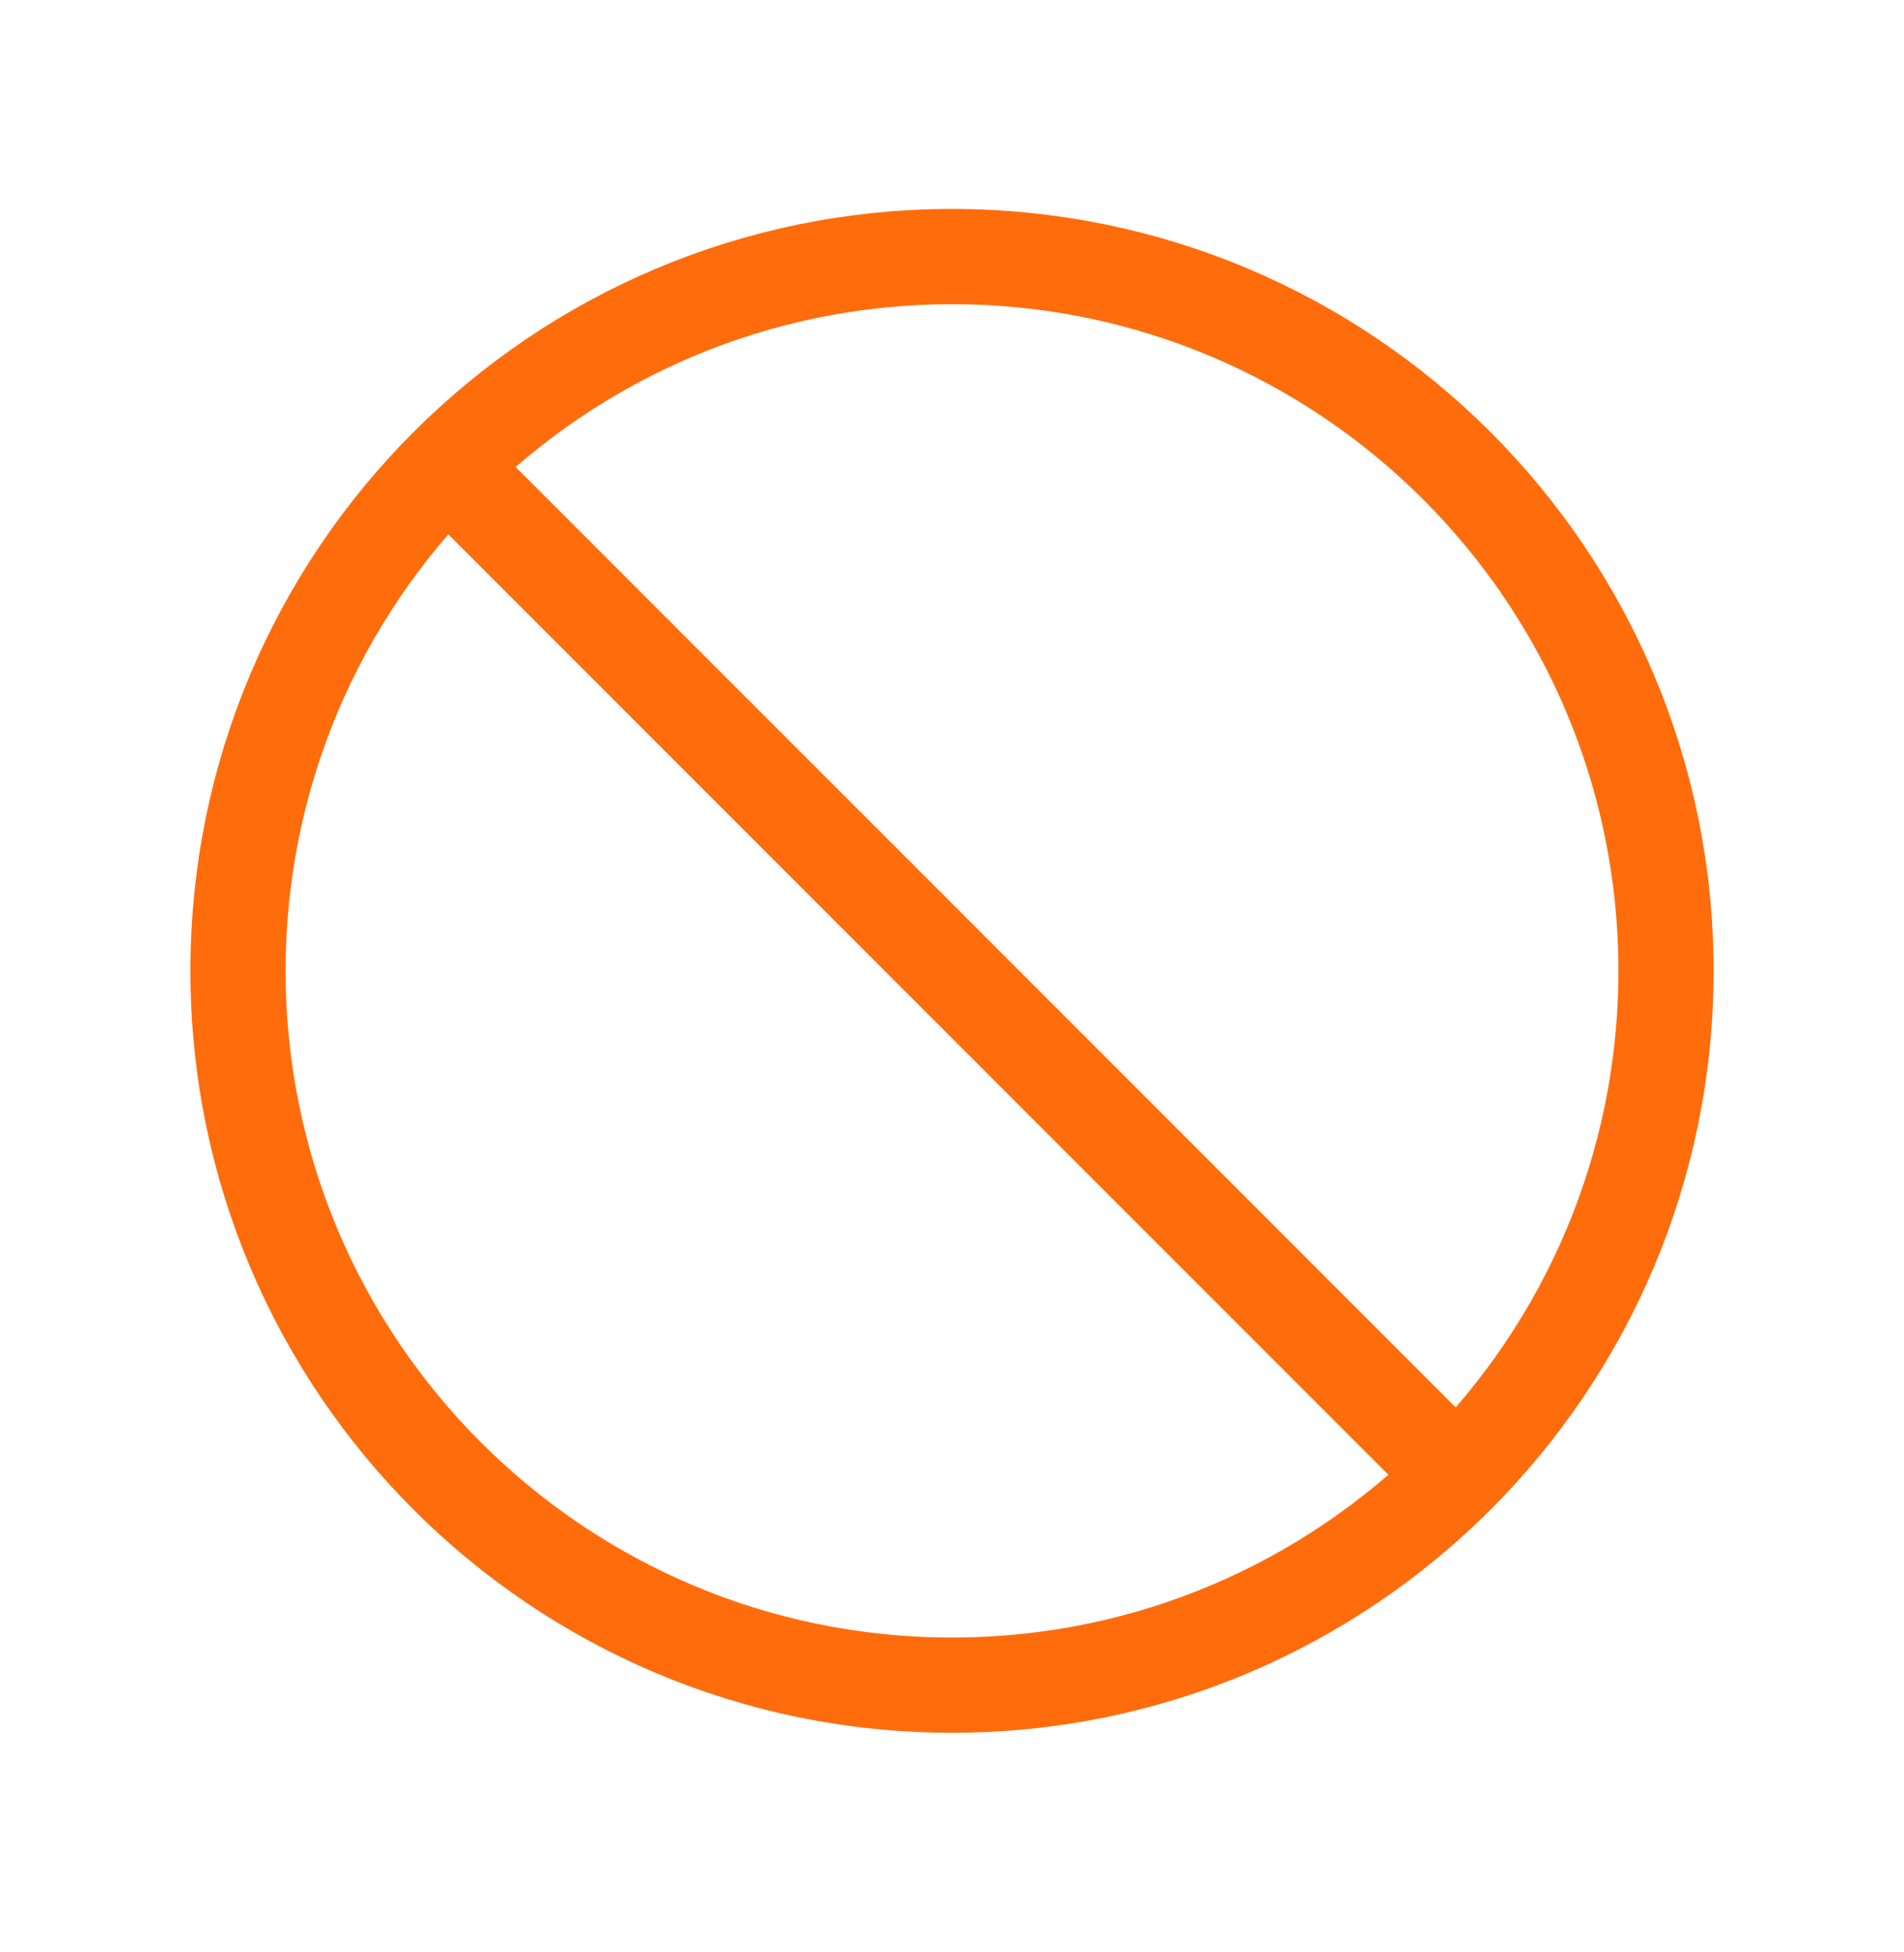 <svg width="40" height="41" viewBox="0 0 40 41" fill="none" xmlns="http://www.w3.org/2000/svg">
<path d="M30.607 30.995C33.321 28.28 35 24.53 35 20.388C35 12.104 28.284 5.388 20 5.388C15.858 5.388 12.108 7.067 9.393 9.782M30.607 30.995C27.892 33.709 24.142 35.388 20 35.388C11.716 35.388 5 28.672 5 20.388C5 16.246 6.679 12.496 9.393 9.782M30.607 30.995L9.393 9.782" stroke="#FF6C0C" stroke-width="2" stroke-linecap="round" stroke-linejoin="round"/>
</svg>
